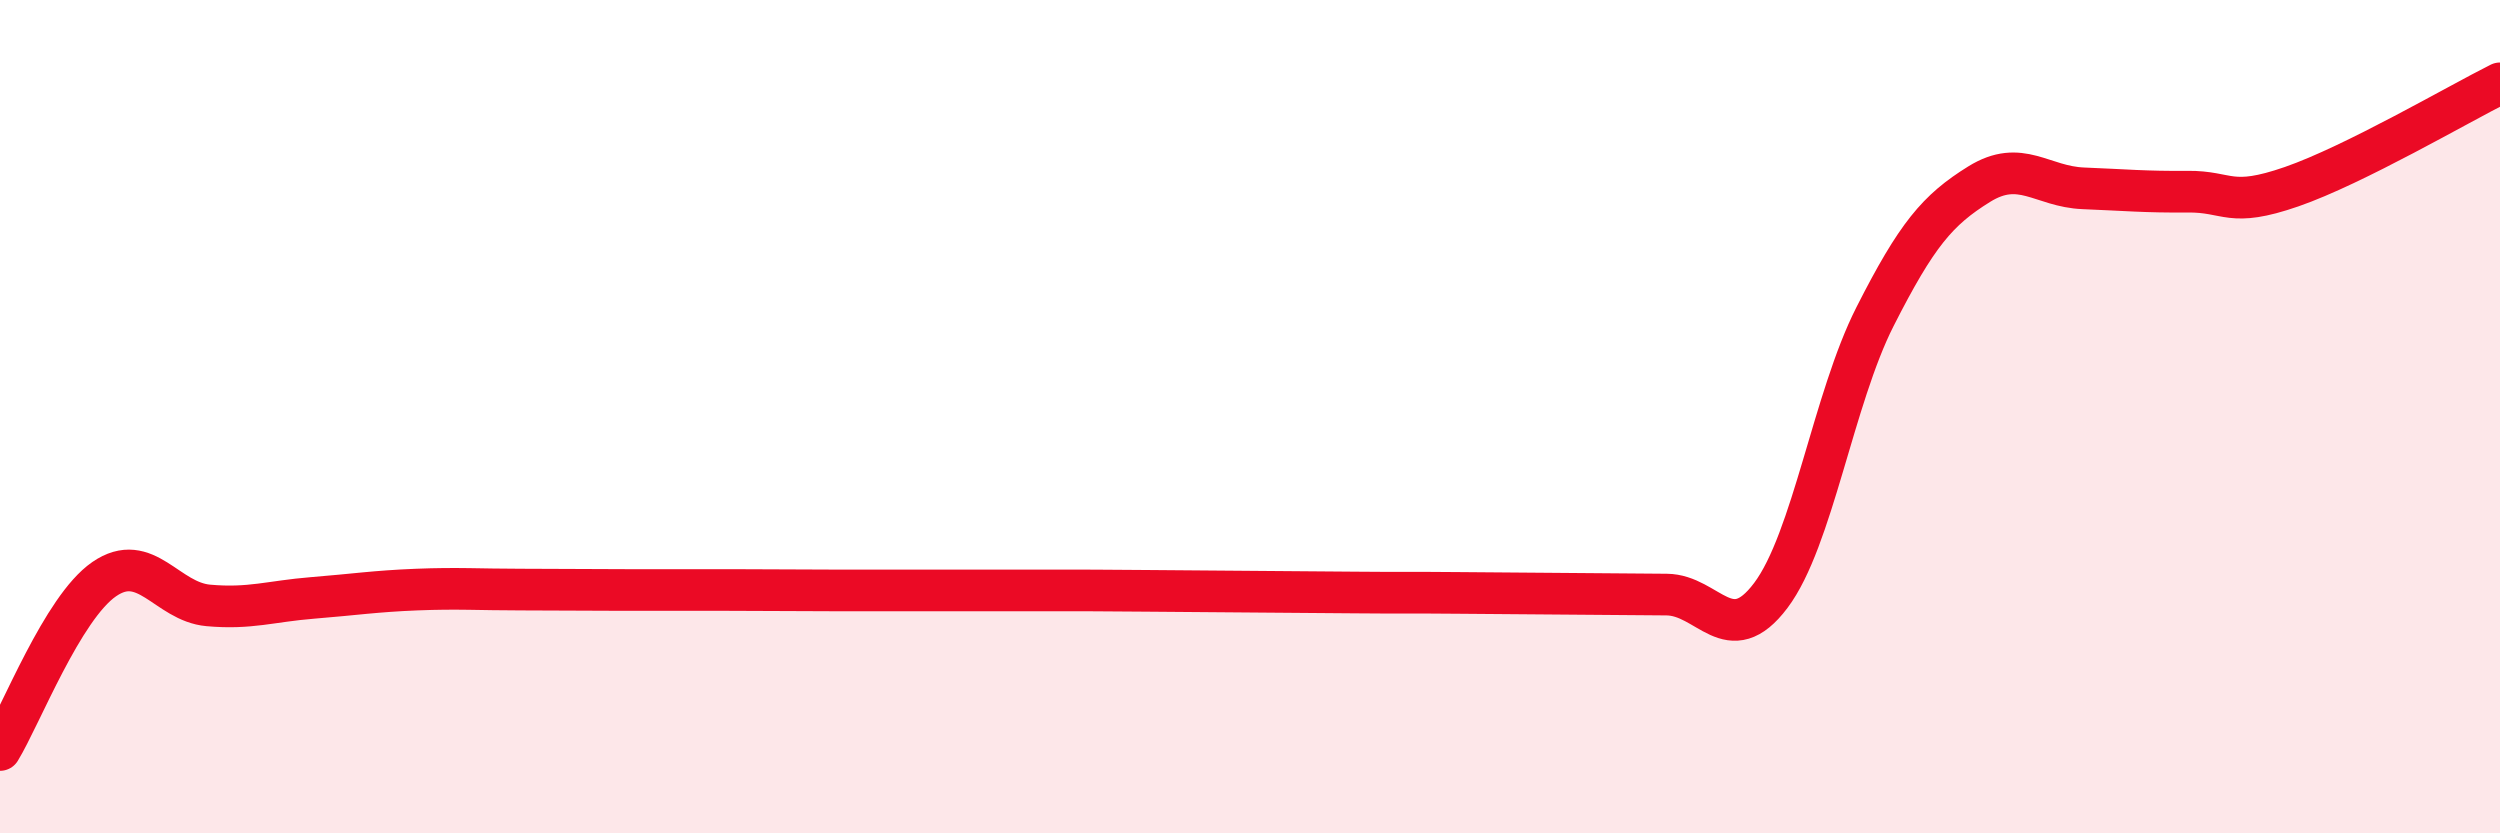 
    <svg width="60" height="20" viewBox="0 0 60 20" xmlns="http://www.w3.org/2000/svg">
      <path
        d="M 0,18 C 0.5,17.18 1.5,14.59 2.5,13.9 C 3.5,13.21 4,14.44 5,14.53 C 6,14.62 6.5,14.43 7.5,14.35 C 8.5,14.27 9,14.19 10,14.15 C 11,14.11 11.5,14.15 12.5,14.15 C 13.5,14.15 14,14.16 15,14.16 C 16,14.16 16.5,14.16 17.5,14.16 C 18.5,14.16 19,14.17 20,14.17 C 21,14.17 21.5,14.17 22.5,14.17 C 23.5,14.17 24,14.17 25,14.17 C 26,14.17 26.5,14.17 27.5,14.18 C 28.5,14.19 29,14.19 30,14.2 C 31,14.21 31.5,14.21 32.5,14.22 C 33.5,14.23 34,14.22 35,14.23 C 36,14.24 36.5,14.24 37.5,14.25 C 38.5,14.26 39,14.26 40,14.27 C 41,14.28 41.5,15.62 42.5,14.29 C 43.5,12.96 44,9.57 45,7.6 C 46,5.63 46.5,5.04 47.5,4.42 C 48.5,3.8 49,4.48 50,4.52 C 51,4.56 51.5,4.61 52.5,4.6 C 53.5,4.59 53.5,5 55,4.48 C 56.5,3.96 59,2.5 60,2L60 20L0 20Z"
        fill="#EB0A25"
        opacity="0.1"
        stroke-linecap="round"
        stroke-linejoin="round"
      />
      <path
        d="M 0,18 C 0.5,17.18 1.5,14.59 2.5,13.9 C 3.5,13.21 4,14.44 5,14.53 C 6,14.62 6.5,14.43 7.5,14.35 C 8.5,14.27 9,14.19 10,14.15 C 11,14.11 11.5,14.15 12.5,14.15 C 13.5,14.15 14,14.16 15,14.16 C 16,14.16 16.5,14.16 17.5,14.16 C 18.5,14.16 19,14.17 20,14.17 C 21,14.17 21.5,14.17 22.5,14.17 C 23.5,14.17 24,14.17 25,14.17 C 26,14.17 26.5,14.17 27.5,14.18 C 28.5,14.19 29,14.19 30,14.2 C 31,14.21 31.5,14.21 32.5,14.22 C 33.5,14.23 34,14.22 35,14.23 C 36,14.24 36.5,14.24 37.5,14.25 C 38.5,14.26 39,14.26 40,14.27 C 41,14.28 41.5,15.62 42.5,14.29 C 43.5,12.96 44,9.57 45,7.6 C 46,5.63 46.5,5.04 47.5,4.42 C 48.5,3.8 49,4.48 50,4.52 C 51,4.56 51.5,4.61 52.5,4.6 C 53.5,4.59 53.5,5 55,4.48 C 56.5,3.96 59,2.5 60,2"
        stroke="#EB0A25"
        stroke-width="1"
        fill="none"
        stroke-linecap="round"
        stroke-linejoin="round"
      />
    </svg>
  